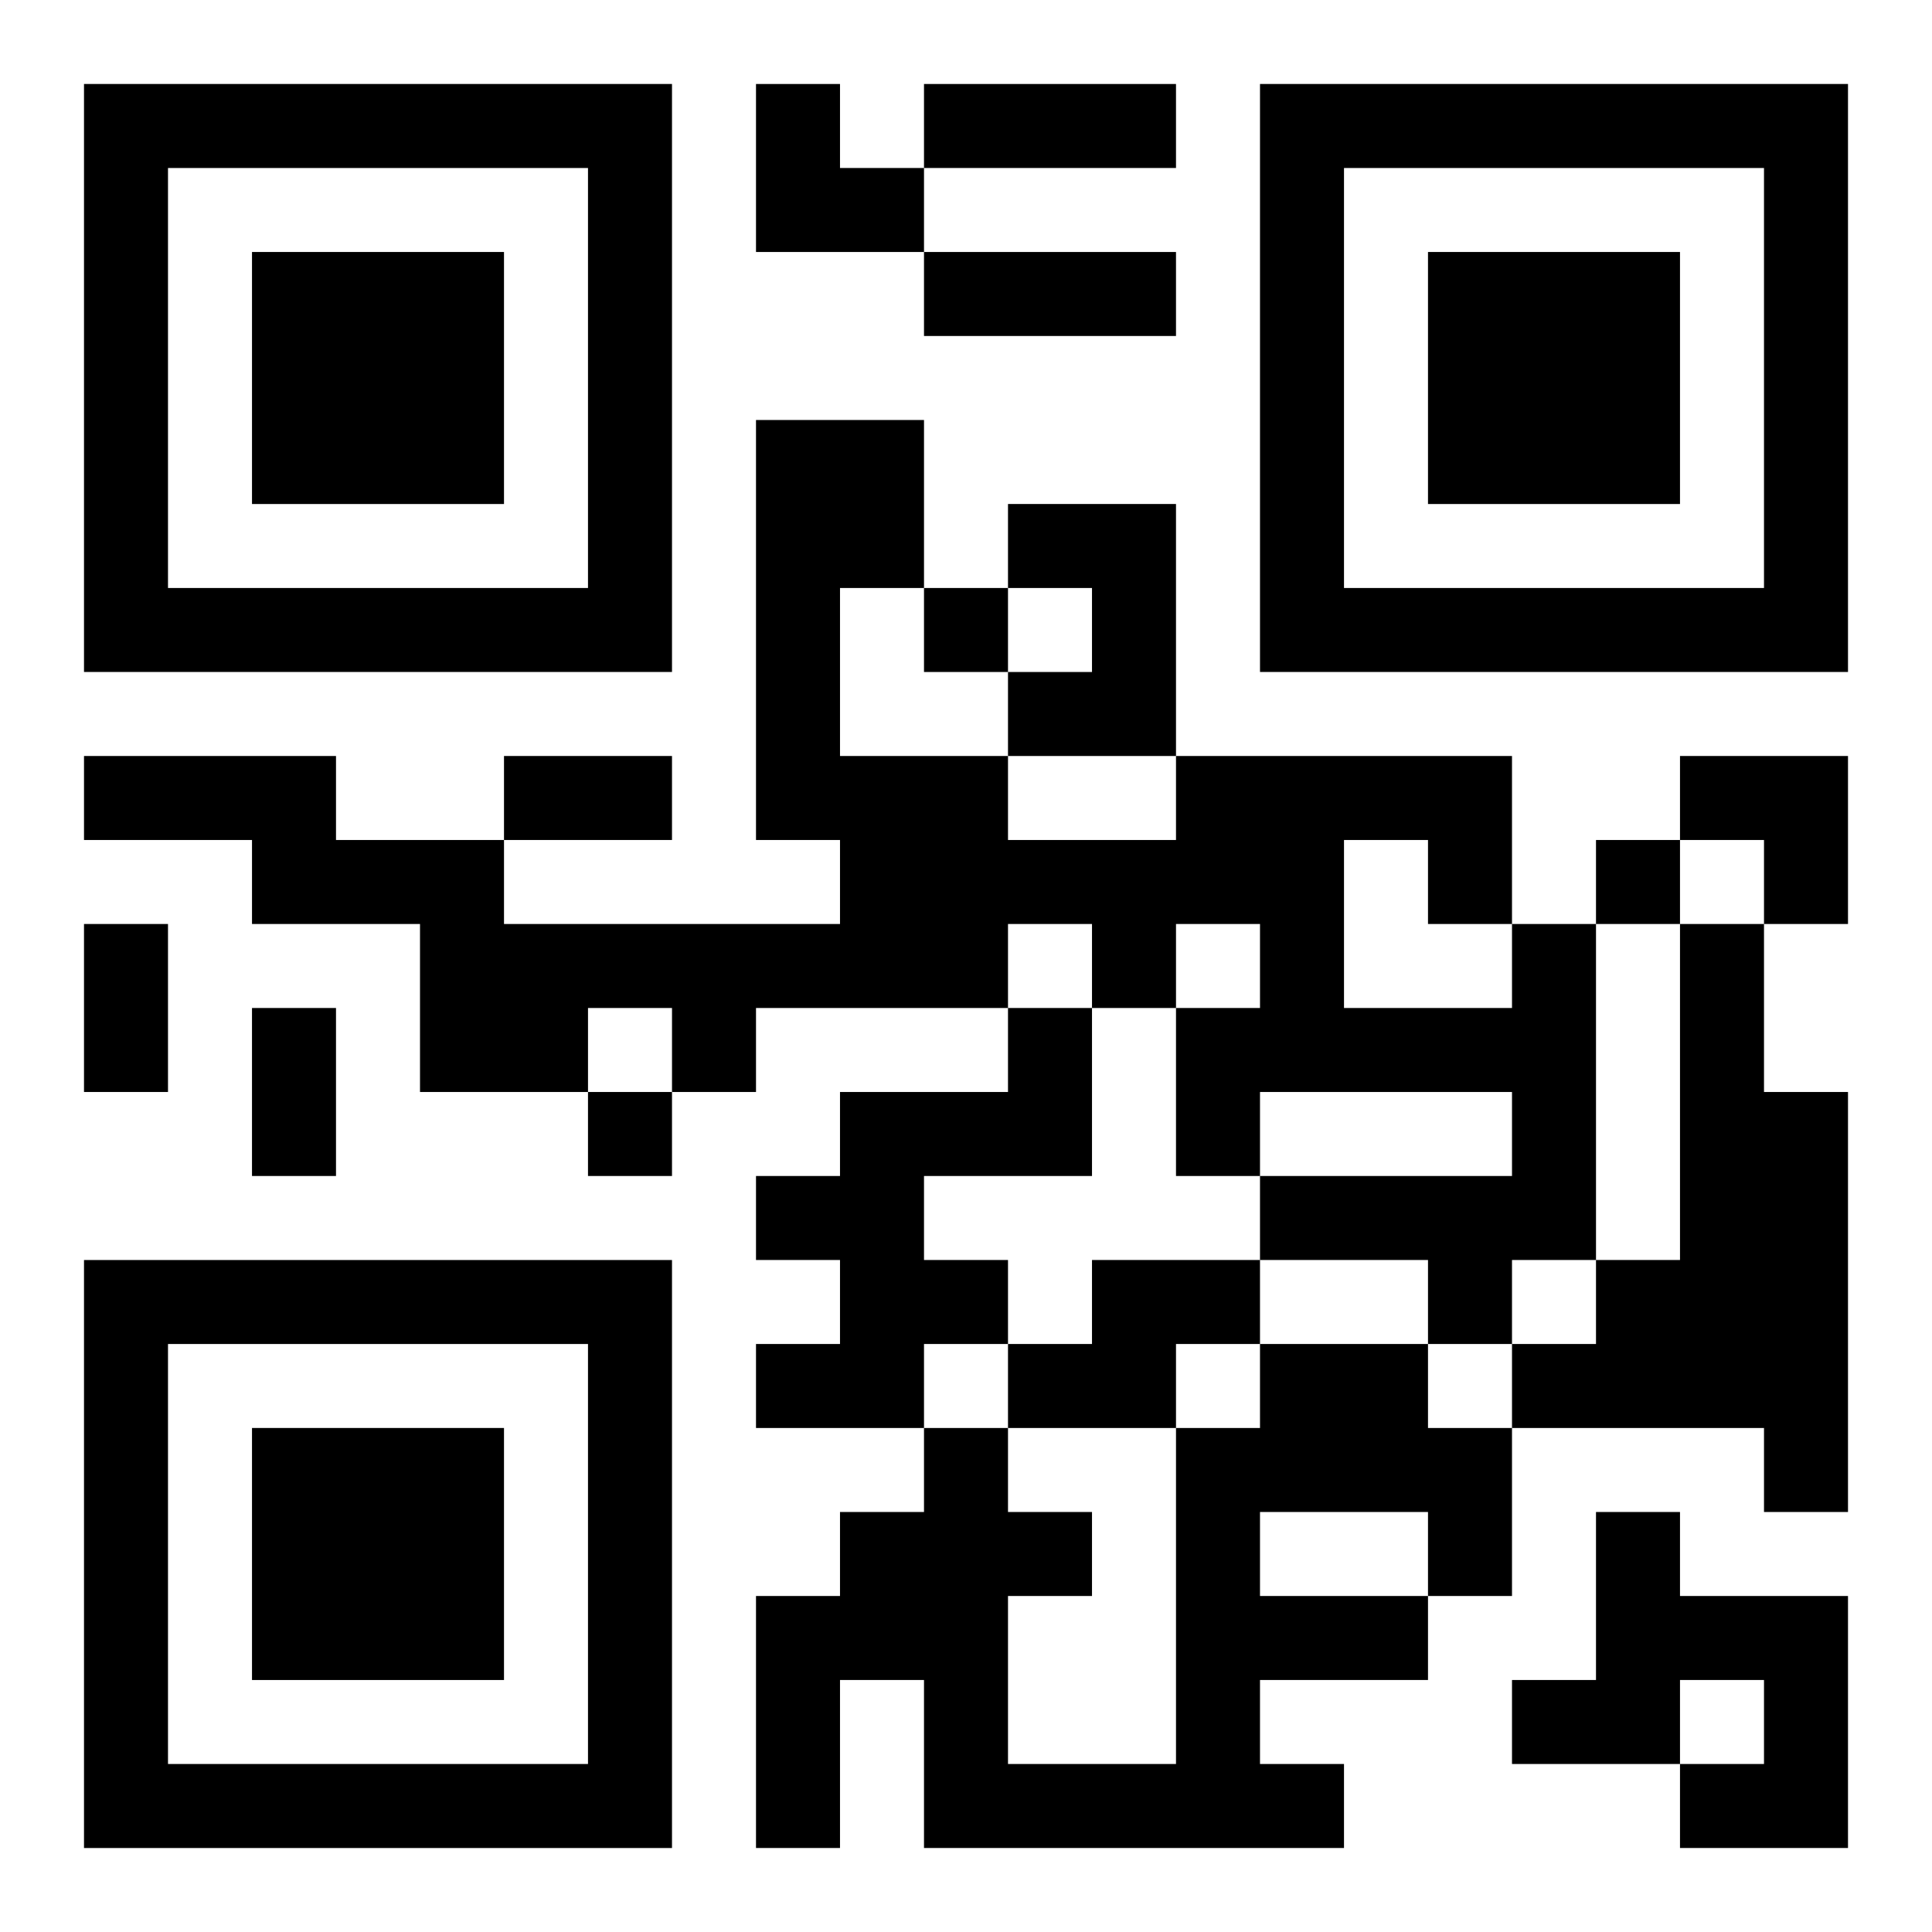 <?xml version="1.0" encoding="UTF-8"?>
<svg width="250" height="250" baseProfile="full" version="1.1" viewBox="-1 -1 23 23" xmlns="http://www.w3.org/2000/svg" xmlns:xlink="http://www.w3.org/1999/xlink"><symbol id="a"><path d="m0 7v7h7v-7h-7zm1 1h5v5h-5v-5zm1 1v3h3v-3h-3z"/></symbol><use y="-7" xlink:href="#a"/><use y="7" xlink:href="#a"/><use x="14" y="-7" xlink:href="#a"/><path d="m11 5h2v3h-2v-1h1v-1h-1v-1m6 5h1v4h-1v1h-1v-1h-2v-1h3v-1h-3v1h-1v-2h1v-1h-1v1h-1v-1h-1v1h-3v1h-1v-1h-1v1h-2v-2h-2v-1h-2v-1h3v1h2v1h4v-1h-1v-5h2v2h-1v2h2v1h2v-1h4v2m-2-1v2h2v-1h-1v-1h-1m4 1h1v2h1v5h-1v-1h-3v-1h1v-1h1v-4m-8 1h1v2h-2v1h1v1h-1v1h-2v-1h1v-1h-1v-1h1v-1h2v-1m1 3h2v1h-1v1h-2v-1h1v-1m2 1h2v1h1v2h-1v1h-2v1h1v1h-5v-2h-1v2h-1v-3h1v-1h1v-1h1v1h1v1h-1v2h2v-4h1v-1m0 2v1h2v-1h-2m4 0h1v1h2v3h-2v-1h1v-1h-1v1h-2v-1h1v-2m-8-11v1h1v-1h-1m8 3v1h1v-1h-1m-12 3v1h1v-1h-1m4-12h3v1h-3v-1m0 2h3v1h-3v-1m-5 6h2v1h-2v-1m-5 2h1v2h-1v-2m2 1h1v2h-1v-2m6-11h1v1h1v1h-2zm11 8h2v2h-1v-1h-1z"/></svg>
